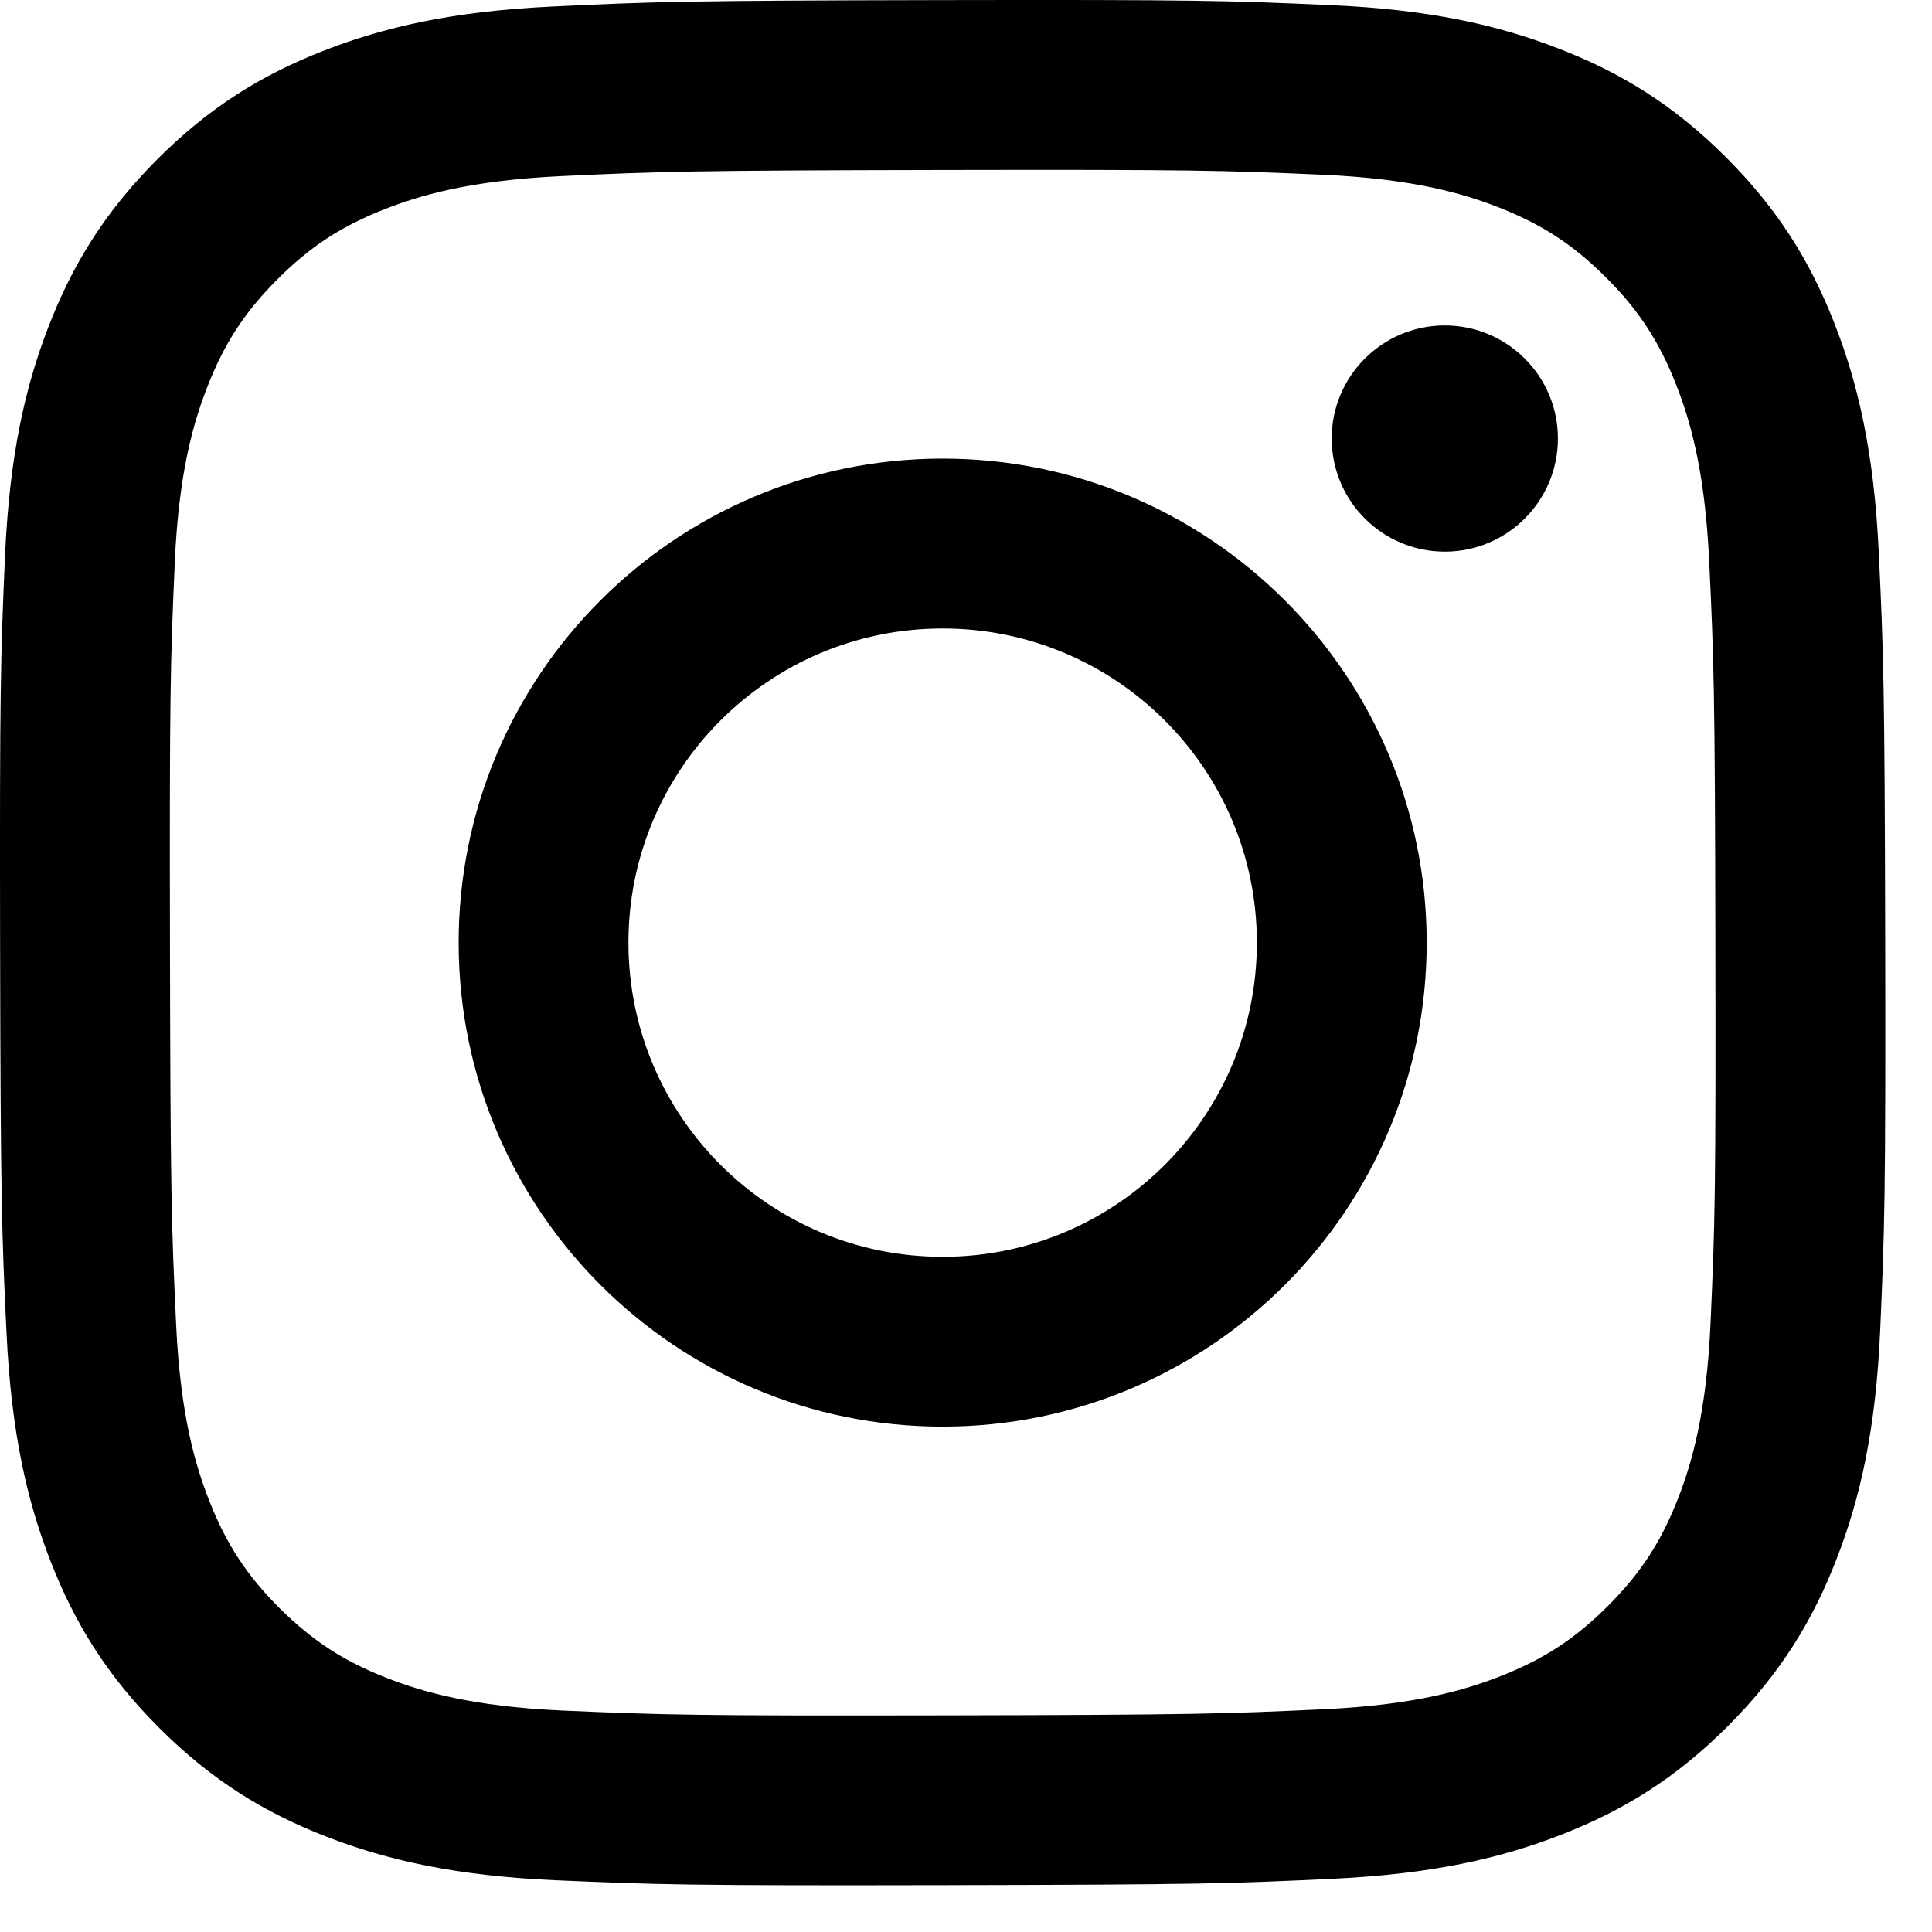 <svg width="40" height="40" viewBox="0 0 40 40" fill="none" xmlns="http://www.w3.org/2000/svg">
<g clip-path="url(#clip0_12036_1171)">
<path d="M11.434 0.135C9.357 0.233 7.939 0.566 6.699 1.051C5.416 1.551 4.329 2.222 3.247 3.308C2.164 4.395 1.498 5.485 1.002 6.769C0.521 8.012 0.196 9.431 0.104 11.508C0.013 13.59 -0.008 14.254 0.002 19.554C0.012 24.853 0.036 25.518 0.135 27.6C0.234 29.676 0.566 31.094 1.051 32.334C1.552 33.617 2.222 34.704 3.309 35.787C4.395 36.869 5.485 37.534 6.77 38.031C8.012 38.511 9.431 38.838 11.508 38.929C13.59 39.02 14.255 39.041 19.553 39.03C24.854 39.02 25.519 38.997 27.6 38.898C29.677 38.799 31.094 38.466 32.334 37.982C33.617 37.48 34.705 36.812 35.787 35.725C36.869 34.638 37.534 33.548 38.03 32.263C38.511 31.022 38.838 29.602 38.928 27.526C39.019 25.443 39.041 24.778 39.031 19.479C39.02 14.179 38.996 13.515 38.898 11.434C38.799 9.356 38.466 7.939 37.982 6.699C37.48 5.416 36.811 4.329 35.725 3.246C34.639 2.164 33.548 1.498 32.263 1.003C31.021 0.522 29.602 0.194 27.525 0.105C25.444 0.012 24.779 -0.008 19.479 0.002C14.18 0.012 13.515 0.035 11.434 0.135ZM11.661 35.416C9.759 35.333 8.725 35.017 8.037 34.752C7.125 34.399 6.474 33.976 5.79 33.297C5.106 32.614 4.682 31.965 4.326 31.055C4.058 30.367 3.736 29.335 3.647 27.432C3.55 25.375 3.528 24.758 3.519 19.547C3.509 14.337 3.528 13.72 3.618 11.661C3.699 9.759 4.017 8.725 4.282 8.037C4.634 7.124 5.056 6.474 5.737 5.789C6.42 5.104 7.068 4.681 7.979 4.325C8.667 4.057 9.699 3.737 11.601 3.647C13.659 3.55 14.276 3.529 19.485 3.519C24.697 3.509 25.314 3.527 27.373 3.617C29.274 3.7 30.309 4.015 30.996 4.281C31.908 4.634 32.559 5.055 33.243 5.737C33.928 6.419 34.352 7.067 34.708 7.979C34.977 8.665 35.296 9.699 35.386 11.6C35.484 13.659 35.506 14.276 35.515 19.486C35.525 24.697 35.507 25.314 35.416 27.372C35.333 29.274 35.018 30.308 34.752 30.998C34.4 31.909 33.978 32.56 33.296 33.244C32.614 33.927 31.965 34.352 31.054 34.708C30.368 34.976 29.334 35.296 27.433 35.387C25.375 35.483 24.759 35.505 19.547 35.515C14.337 35.525 13.721 35.505 11.662 35.416M27.572 9.084C27.574 10.377 28.625 11.423 29.918 11.421C31.211 11.418 32.257 10.368 32.255 9.075C32.253 7.783 31.202 6.736 29.909 6.738C28.615 6.741 27.569 7.792 27.571 9.084M9.496 19.536C9.506 25.07 14.002 29.548 19.535 29.537C25.069 29.526 29.549 25.032 29.538 19.497C29.527 13.964 25.032 9.484 19.497 9.495C13.963 9.506 9.485 14.002 9.496 19.536ZM13.011 19.529C13.004 15.936 15.912 13.018 19.504 13.012C23.096 13.005 26.015 15.911 26.022 19.504C26.029 23.097 23.121 26.015 19.528 26.021C15.937 26.028 13.018 23.122 13.011 19.529Z" fill="black"/>
</g>
<defs>
<clipPath id="clip0_12036_1171">
<rect width="39.033" height="39.033" fill="white"/>
</clipPath>
</defs>
</svg>
